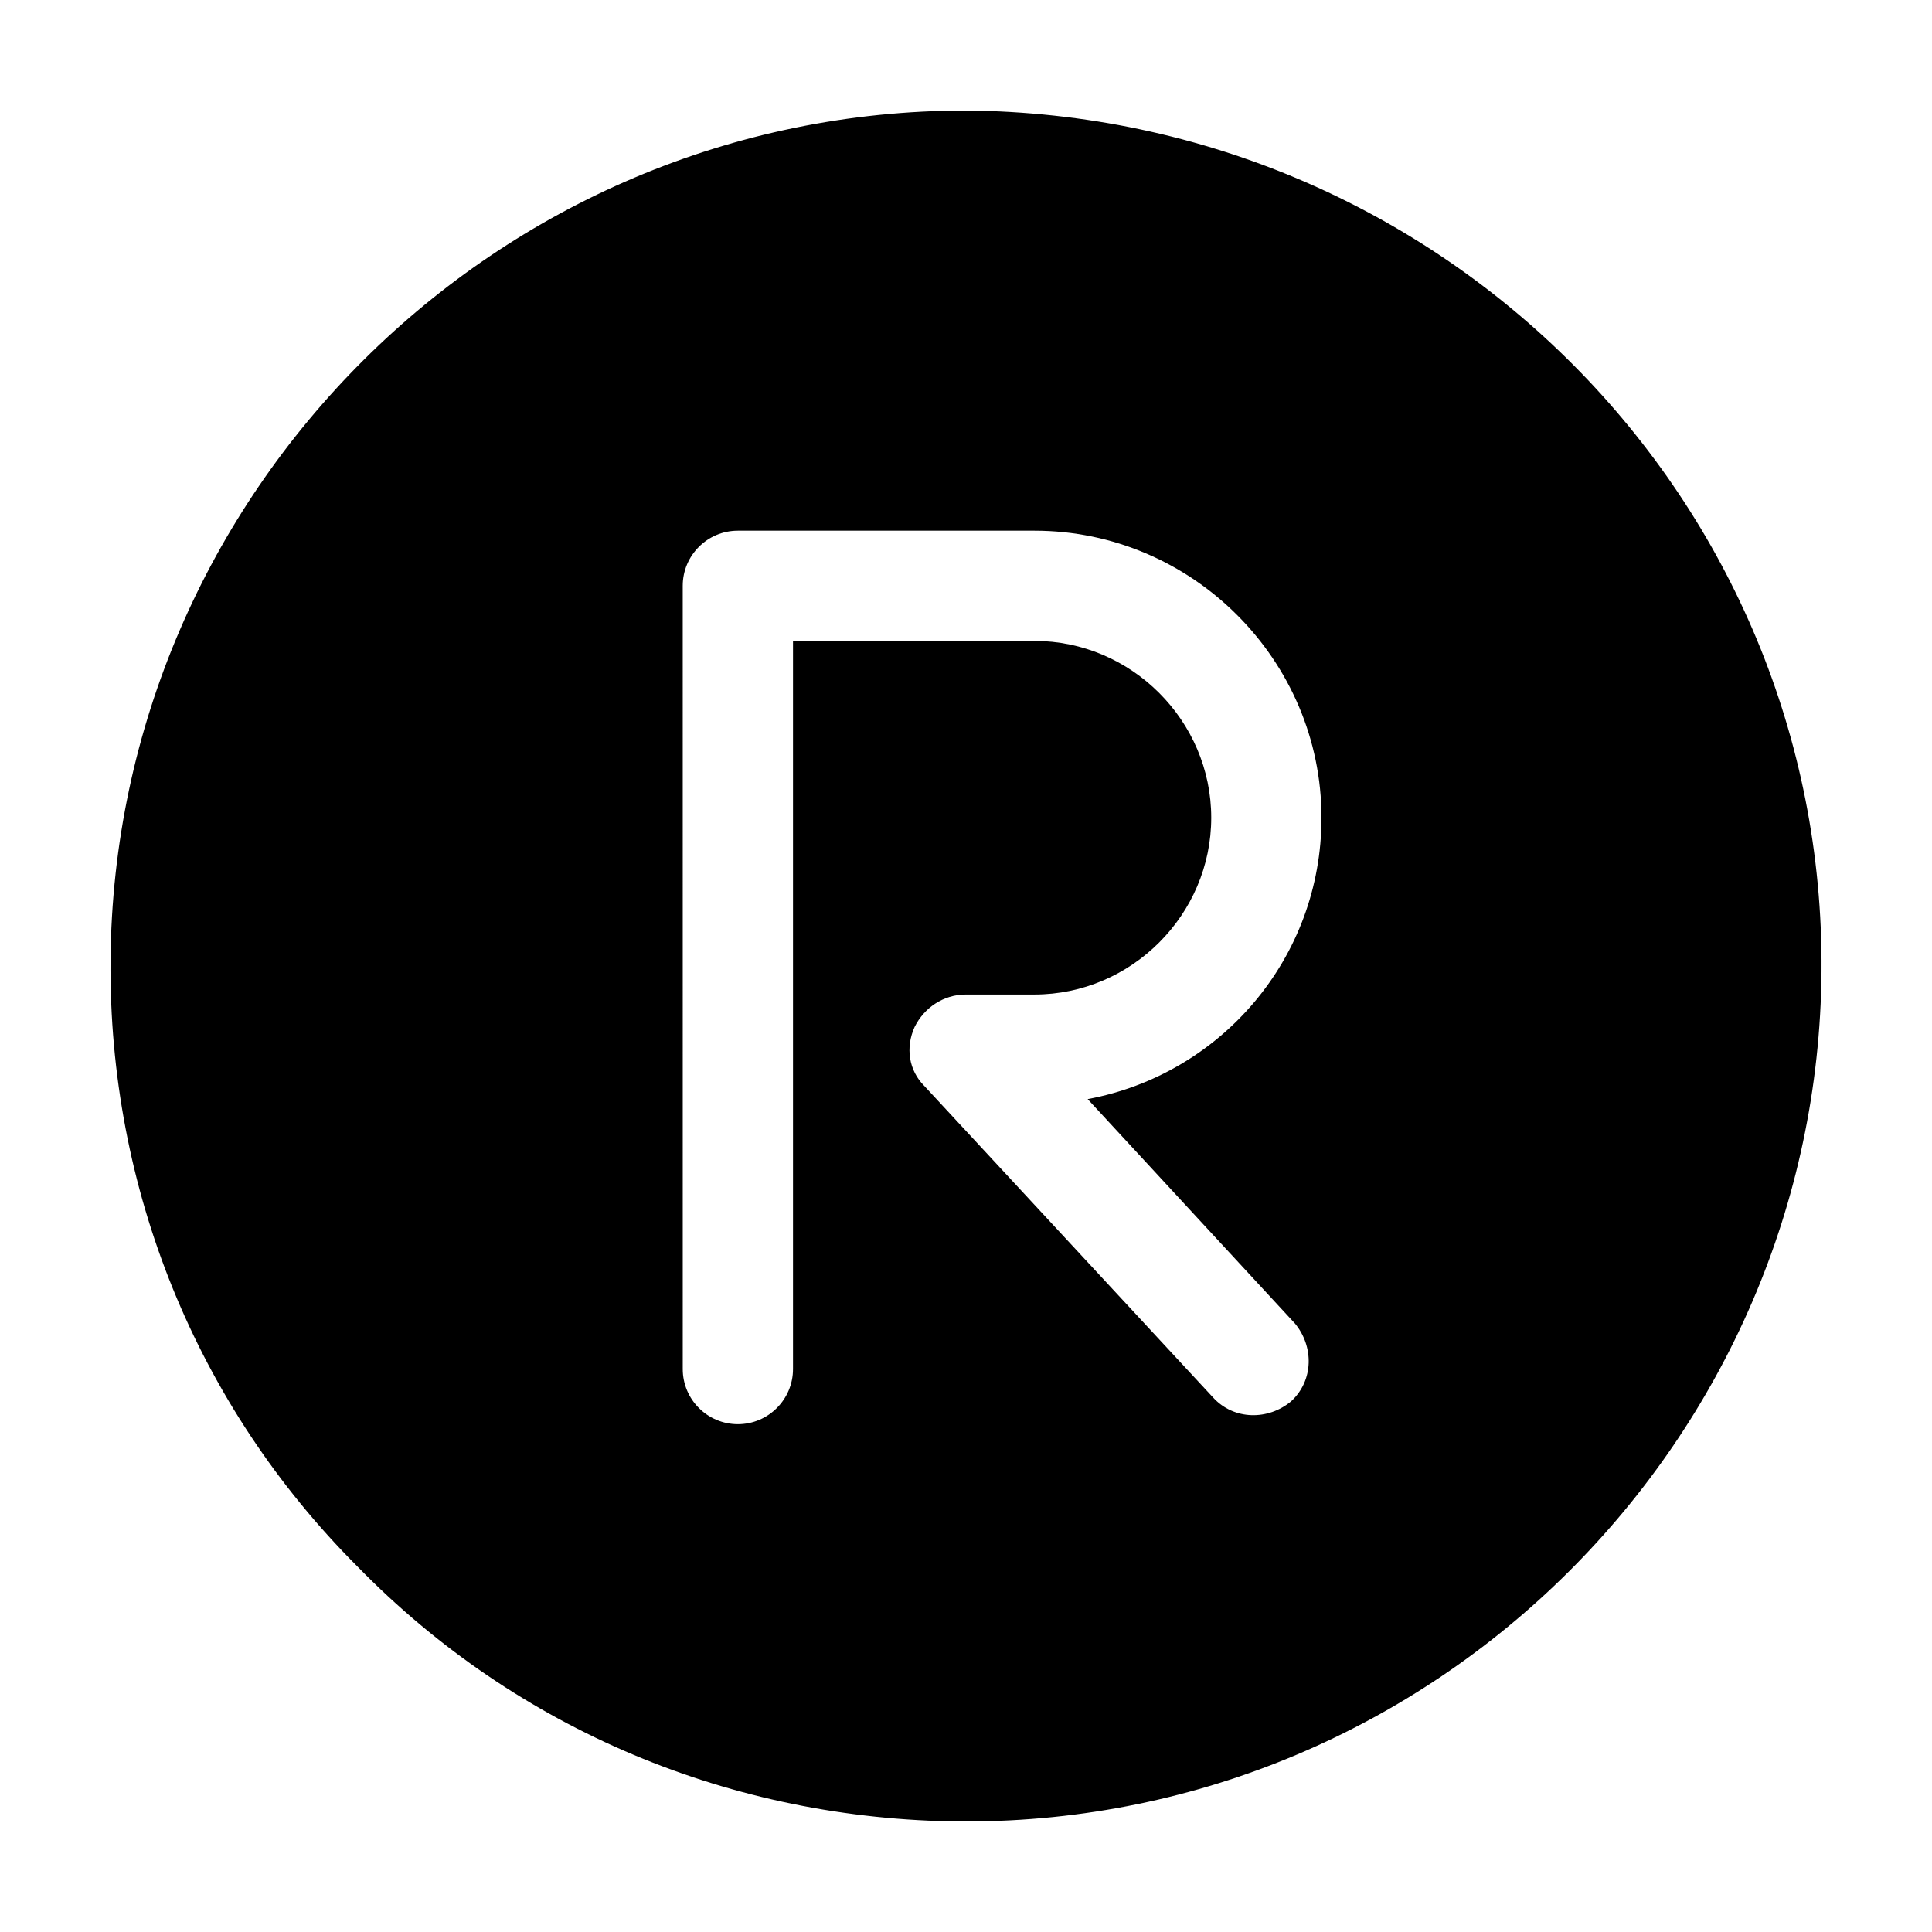 <?xml version="1.0" encoding="UTF-8"?>
<!-- Uploaded to: SVG Repo, www.svgrepo.com, Generator: SVG Repo Mixer Tools -->
<svg fill="#000000" width="800px" height="800px" version="1.1" viewBox="144 144 512 512" xmlns="http://www.w3.org/2000/svg">
 <path d="m400 173.29c-124.44 0-225.71 101.27-226.71 225.2-0.504 60.457 22.672 117.89 65.496 160.71 42.32 43.328 99.25 67.008 159.71 67.512l1.512-0.004c124.44 0 225.71-101.27 226.71-225.2 1.004-124.94-100.26-227.21-226.71-228.22zm87.156 321.43c5.039 6.047 5.039 15.113-1.008 20.656-6.047 5.039-15.113 5.039-20.656-1.008l-76.578-82.625c-4.031-4.031-5.039-10.078-2.519-15.617 2.519-5.039 7.559-8.566 13.602-8.566h18.137c25.695 0 46.855-21.16 46.855-46.855 0-25.695-21.16-46.855-46.855-46.855l-63.98 0.004v192.96c0 8.062-6.551 14.609-14.609 14.609-8.062 0-14.609-6.551-14.609-14.609l-0.004-207.57c0-8.062 6.551-14.609 14.609-14.609h78.594c41.816 0 76.074 34.258 76.074 76.074 0 37.281-26.703 68.016-61.969 74.562z"/>
</svg>